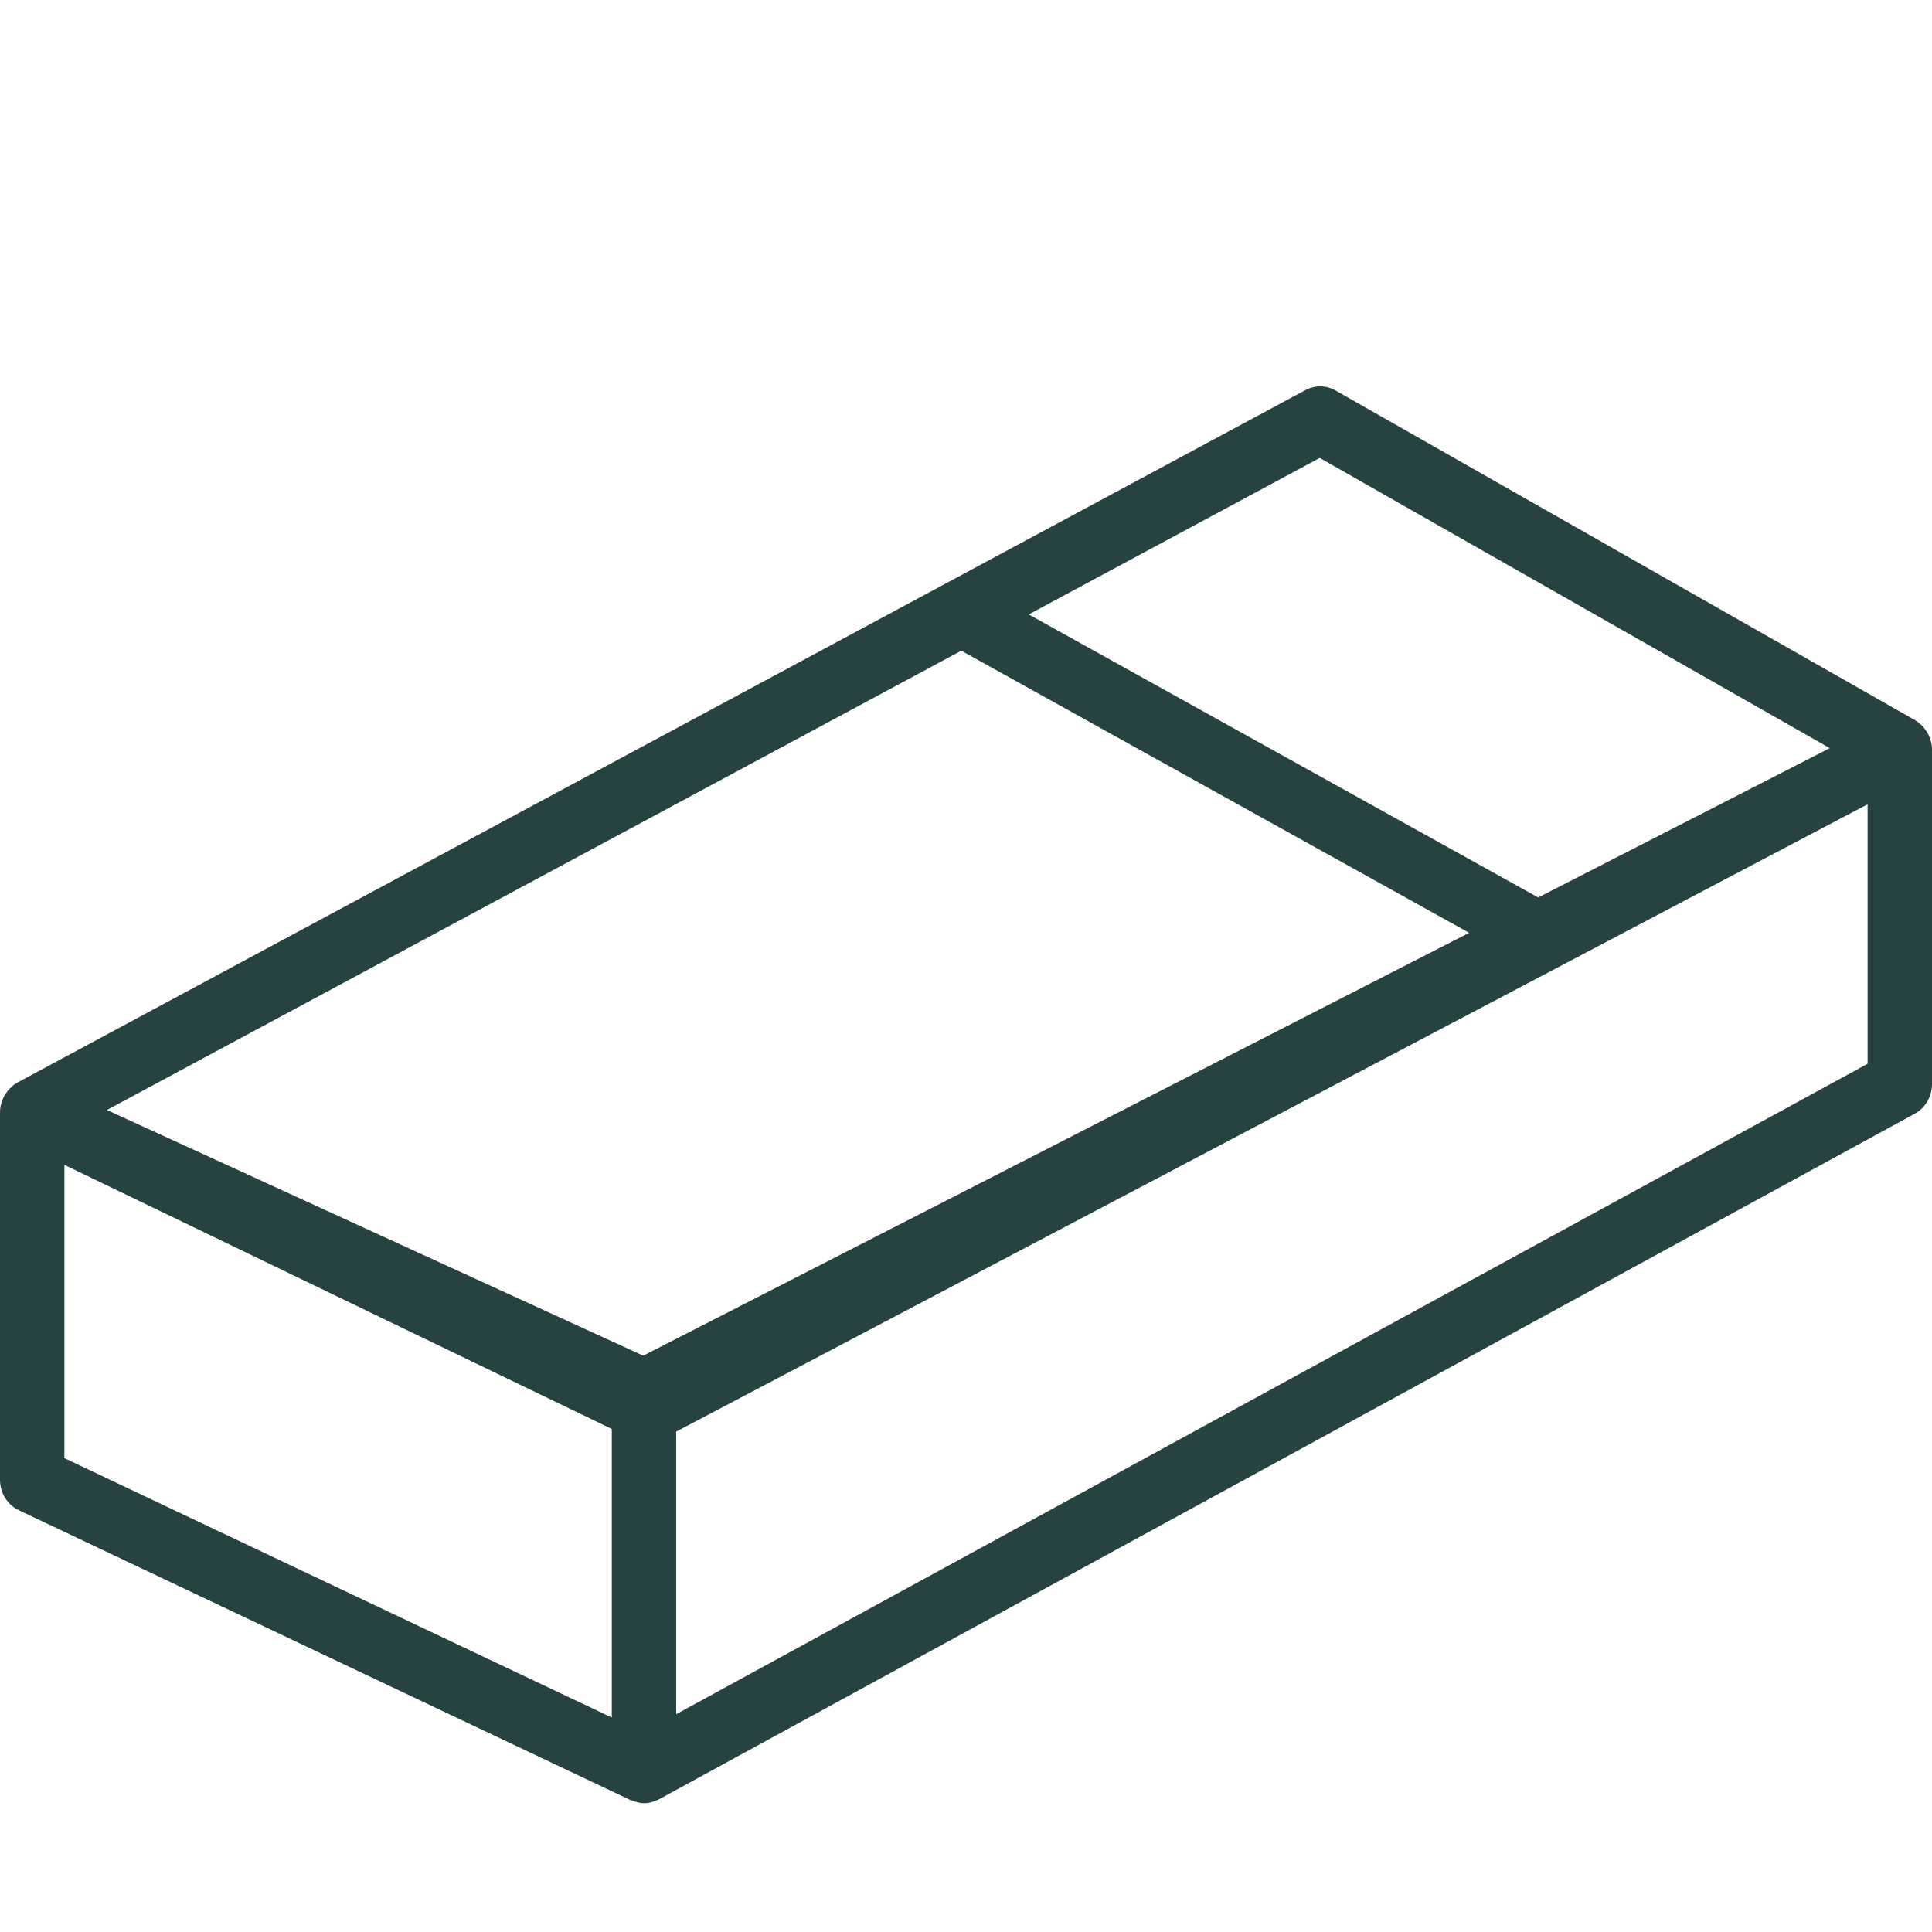 <?xml version="1.0" encoding="UTF-8"?> <svg xmlns="http://www.w3.org/2000/svg" width="30" height="30" viewBox="0 0 30 30" fill="none"><path fill-rule="evenodd" clip-rule="evenodd" d="M29.98 11.5C29.981 11.503 29.983 11.506 29.983 11.509C29.994 11.552 30 11.597 30 11.642V16.833C30 17.027 29.897 17.204 29.732 17.294L10.232 27.94C10.218 27.948 10.203 27.953 10.189 27.958C10.182 27.96 10.177 27.962 10.171 27.965C10.165 27.967 10.159 27.969 10.154 27.971C10.146 27.975 10.138 27.978 10.13 27.981C10.088 27.993 10.044 28 10 28C9.937 28 9.876 27.983 9.816 27.958C9.813 27.957 9.809 27.956 9.805 27.956C9.801 27.956 9.797 27.955 9.793 27.953L0.293 23.451C0.115 23.367 0 23.181 0 22.977V17.273C0 17.229 0.006 17.184 0.017 17.142C0.018 17.136 0.02 17.132 0.022 17.127C0.024 17.123 0.025 17.119 0.026 17.115C0.037 17.081 0.05 17.047 0.067 17.016C0.071 17.008 0.076 17.001 0.082 16.993C0.085 16.988 0.089 16.982 0.093 16.977C0.109 16.953 0.126 16.929 0.145 16.908C0.155 16.898 0.166 16.889 0.177 16.88C0.18 16.878 0.183 16.875 0.185 16.873C0.19 16.869 0.194 16.865 0.199 16.86C0.207 16.852 0.216 16.844 0.226 16.837C0.231 16.834 0.236 16.831 0.241 16.829C0.245 16.828 0.248 16.826 0.252 16.824C0.254 16.822 0.257 16.82 0.259 16.818C0.263 16.815 0.266 16.812 0.27 16.81L20.27 6.058C20.418 5.978 20.593 5.981 20.739 6.064L29.739 11.184C29.741 11.185 29.744 11.187 29.745 11.189C29.747 11.19 29.749 11.192 29.75 11.193C29.753 11.194 29.755 11.195 29.757 11.196C29.759 11.197 29.762 11.198 29.764 11.199C29.776 11.207 29.786 11.217 29.796 11.226C29.801 11.231 29.807 11.236 29.812 11.24C29.816 11.244 29.82 11.247 29.825 11.25C29.835 11.259 29.846 11.267 29.855 11.277C29.872 11.295 29.886 11.316 29.9 11.336C29.902 11.339 29.904 11.342 29.906 11.345C29.91 11.35 29.913 11.355 29.917 11.36C29.923 11.368 29.929 11.376 29.933 11.384C29.952 11.418 29.965 11.454 29.977 11.492C29.977 11.495 29.979 11.497 29.98 11.5ZM28.413 11.617L20.493 7.111L16 9.527L15.974 9.541L23.885 13.936L28.413 11.617ZM22.813 14.485L22.5 14.645L9.988 21.051L1.66 17.236L14.927 10.104L22.813 14.485ZM9.5 22.189L1 18.088V22.642L9.5 26.67V22.189ZM10.5 22.23V26.618L29 16.518V12.489L10.5 22.23Z" fill="#274341"></path></svg> 